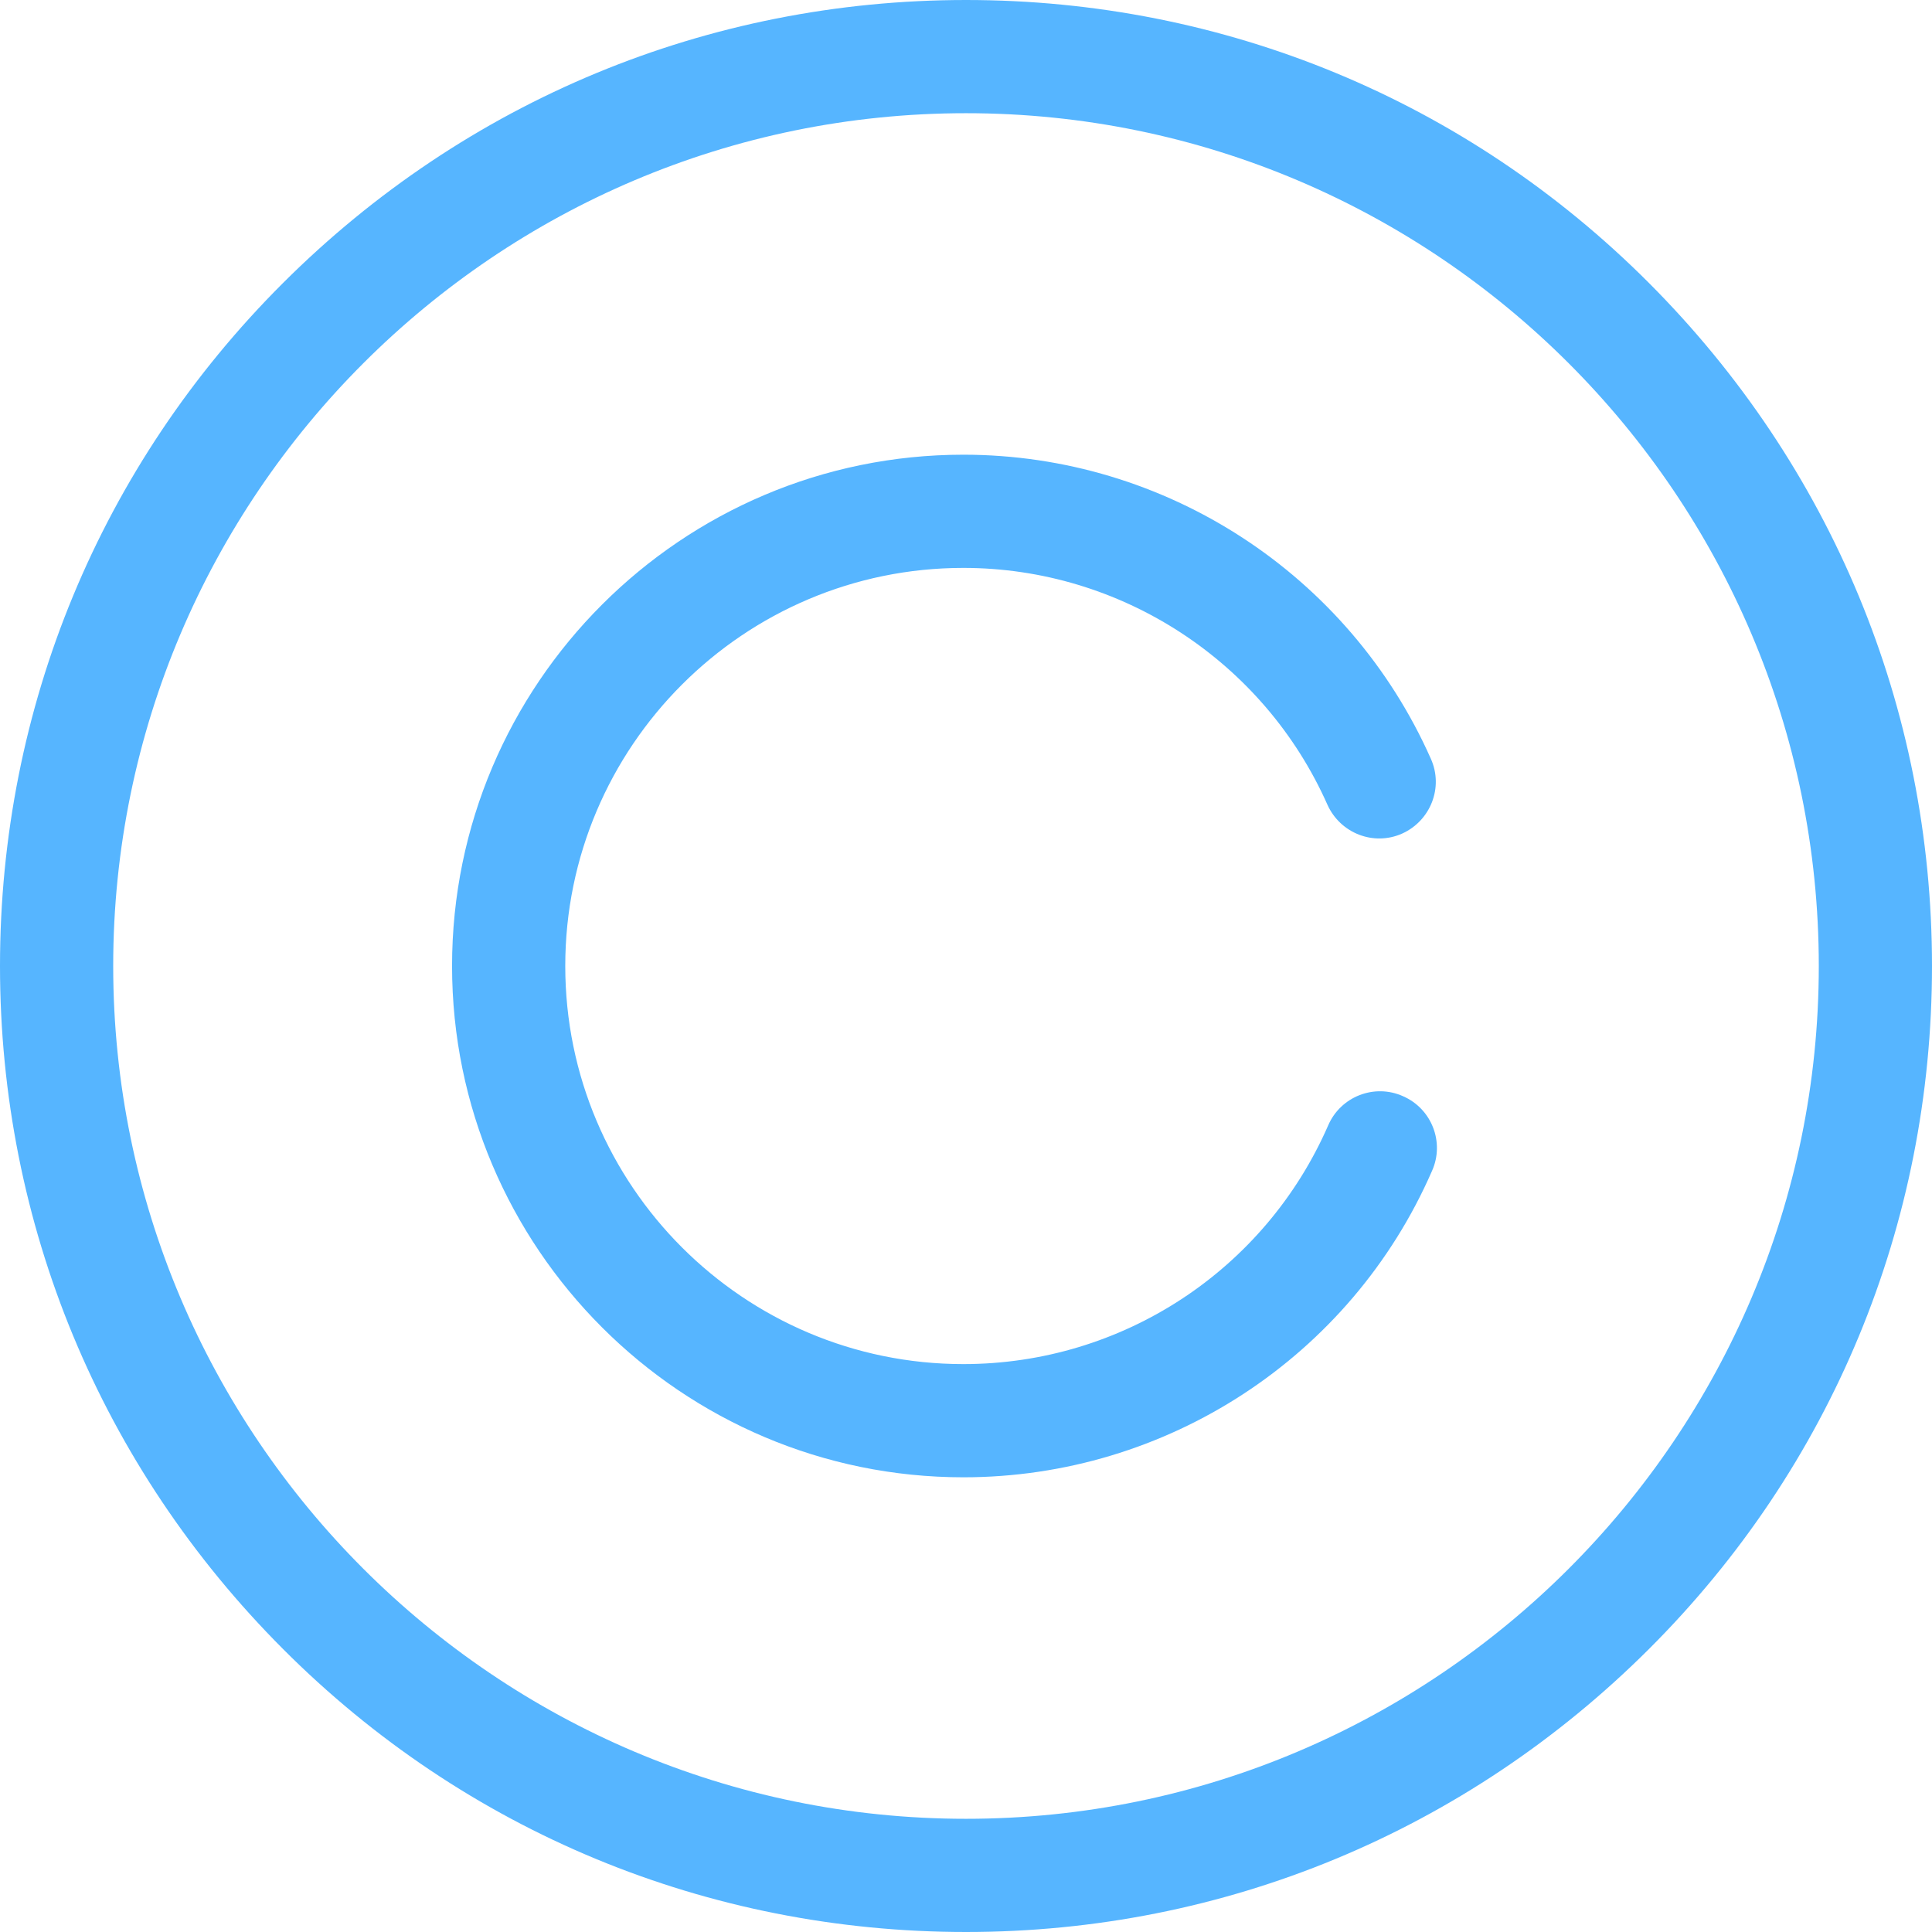 <?xml version="1.0" encoding="utf-8"?>
<!-- Generator: Adobe Illustrator 22.0.0, SVG Export Plug-In . SVG Version: 6.00 Build 0)  -->
<svg version="1.0" id="Layer_1" xmlns="http://www.w3.org/2000/svg" xmlns:xlink="http://www.w3.org/1999/xlink" x="0px" y="0px"
	 viewBox="0 0 512 512" style="enable-background:new 0 0 512 512;" xml:space="preserve">
<g>
	<path style="fill:#56b5ff;" d="M256,512c-68.4,0-132.7-26.6-181-75S0,324.4,0,256S26.6,123.3,75,75S187.6,0,256,0
		s132.7,26.6,181,75s75,112.6,75,181s-26.6,132.7-75,181S324.4,512,256,512z M256,30C131.4,30,30,131.4,30,256s101.4,226,226,226
		s226-101.4,226-226S380.6,30,256,30z"/>
	<path style="fill:#56b5ff;" d="M255.3,391.5c-74.7,0-135.5-60.8-135.5-135.5s60.8-135.5,135.5-135.5c53.6,0,102.2,31.7,123.9,80.6
		c3.4,7.6-0.1,16.4-7.6,19.8c-7.6,3.4-16.4-0.1-19.8-7.6c-16.9-38.1-54.8-62.8-96.5-62.8c-58.2,0-105.5,47.3-105.5,105.5
		s47.3,105.5,105.5,105.5c42,0,79.9-24.8,96.7-63.3c3.3-7.6,12.2-11.1,19.8-7.7c7.6,3.3,11.1,12.2,7.7,19.8
		C358,359.6,309.2,391.5,255.3,391.5z"/>
</g>
</svg>
